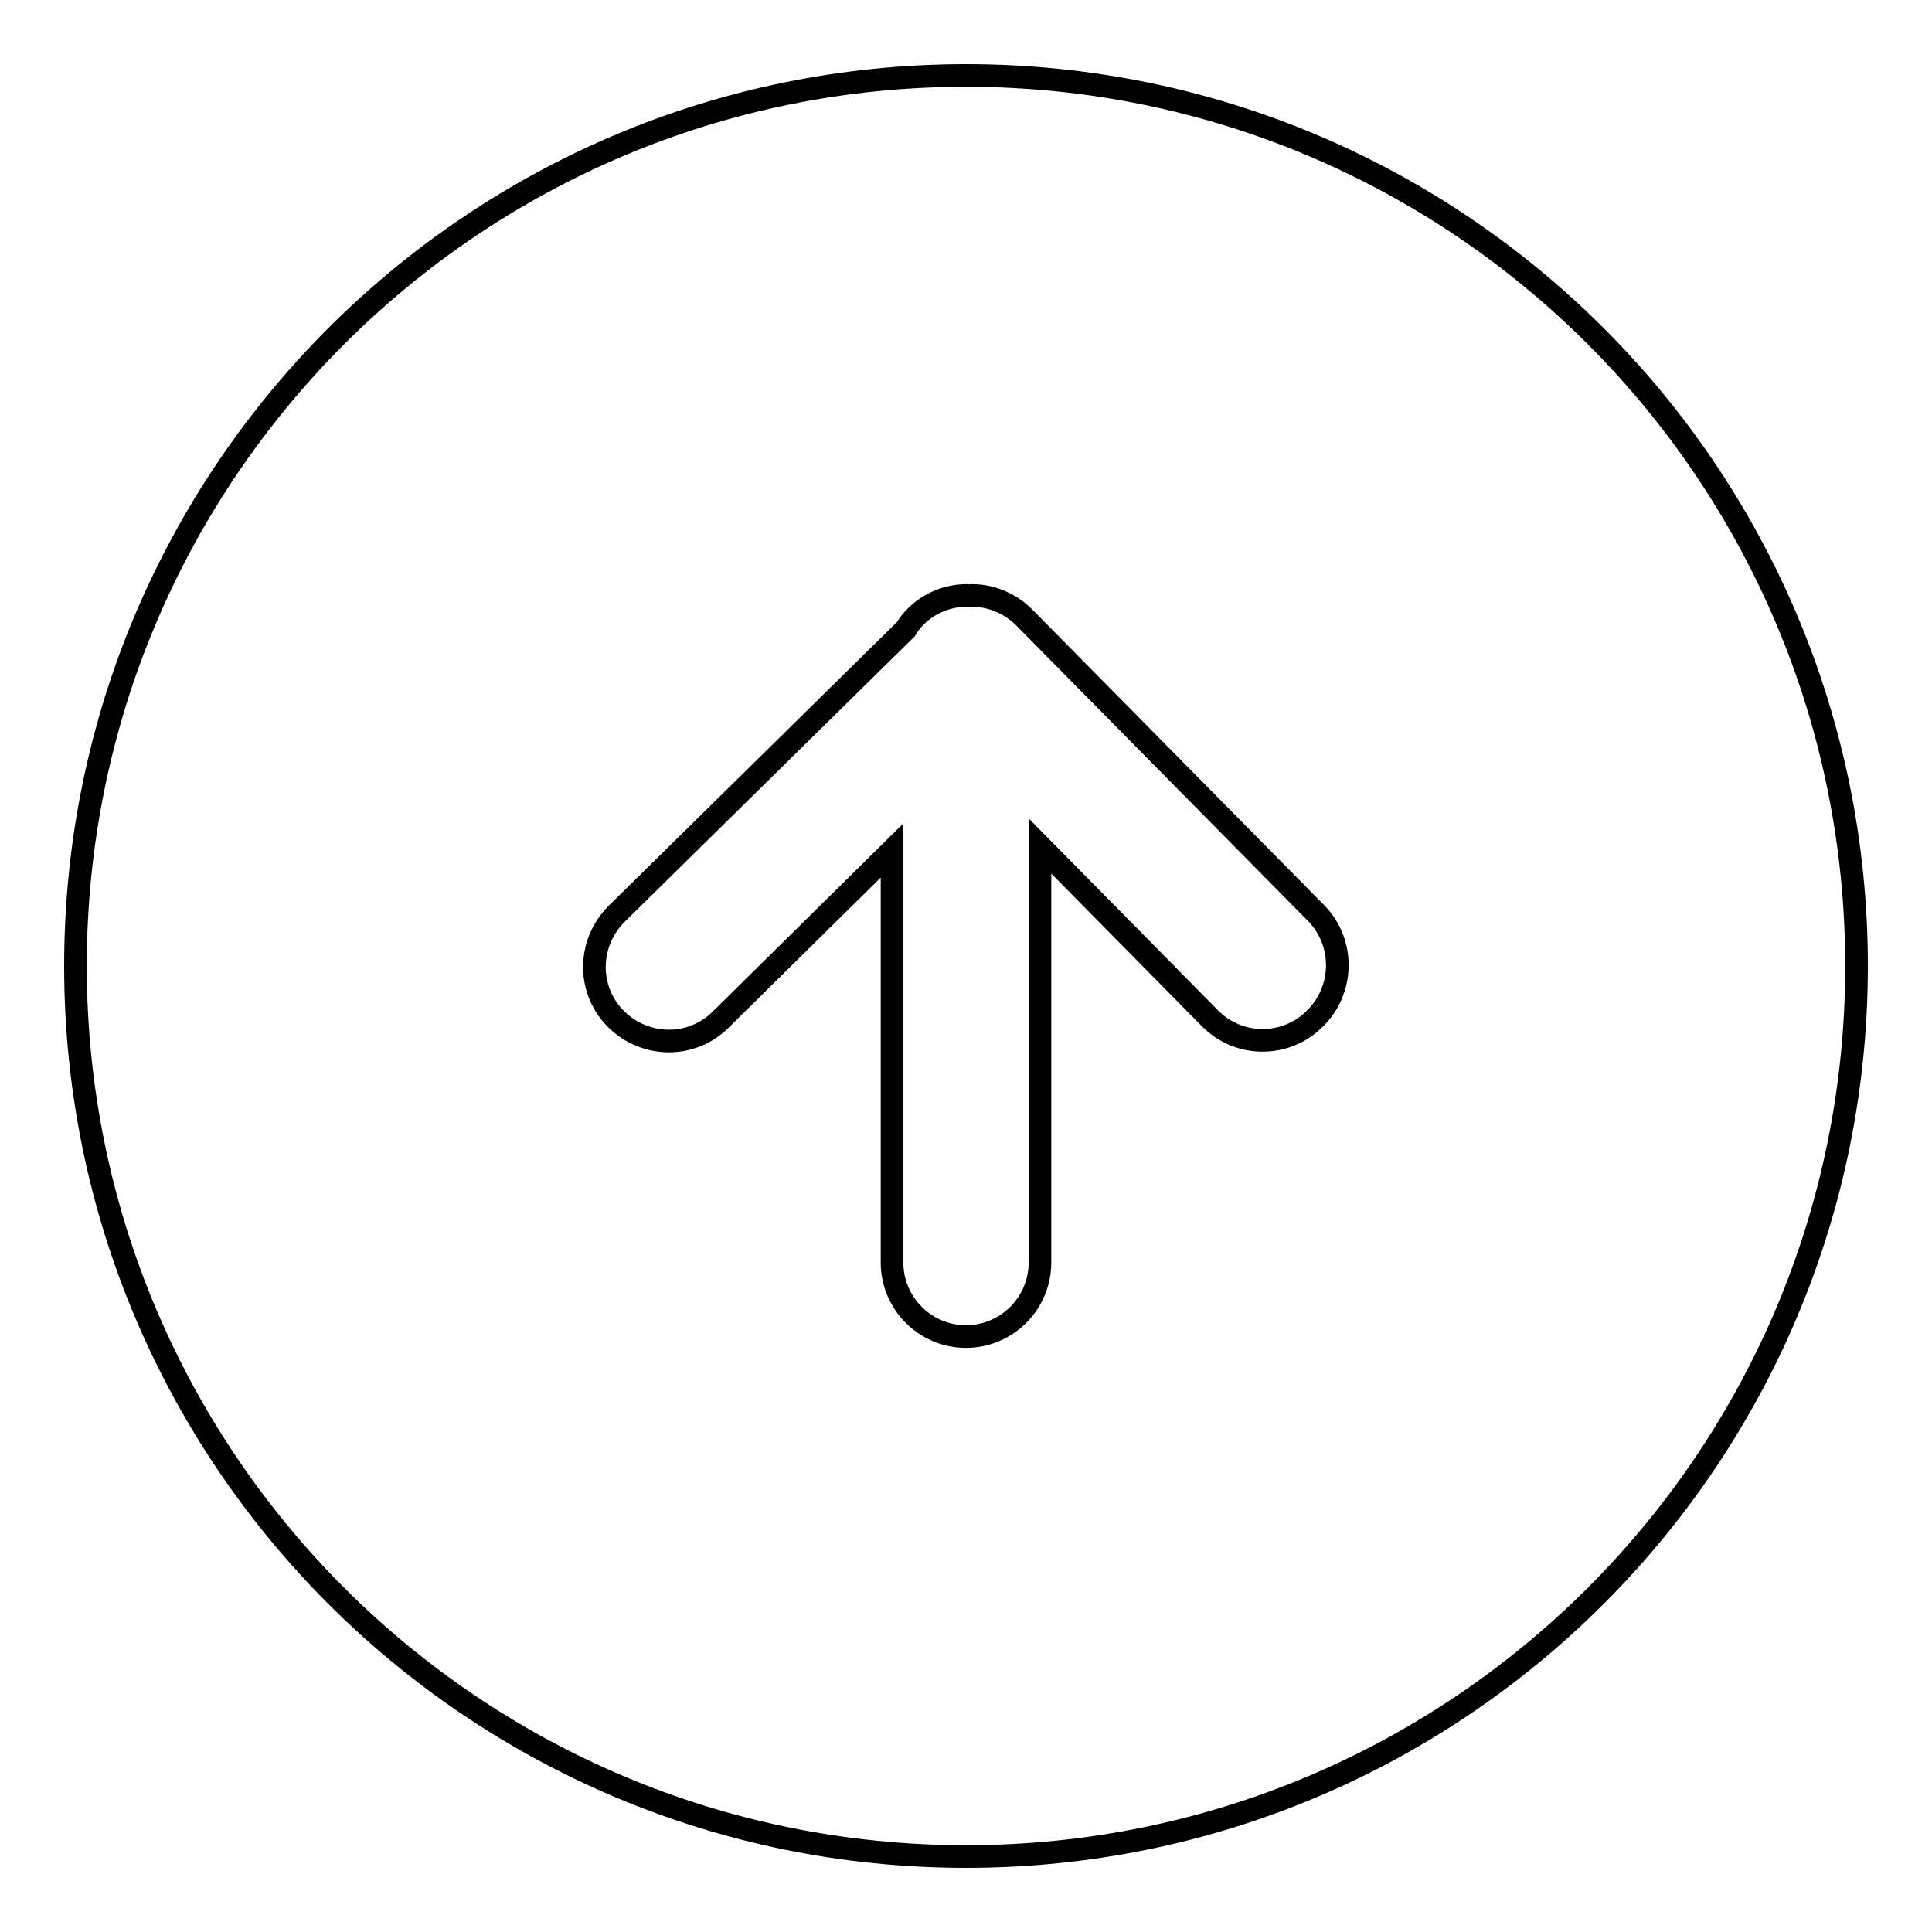<?xml version="1.0" encoding="utf-8"?>
<!-- Svg Vector Icons : http://www.onlinewebfonts.com/icon -->
<!DOCTYPE svg PUBLIC "-//W3C//DTD SVG 1.1//EN" "http://www.w3.org/Graphics/SVG/1.1/DTD/svg11.dtd">
<svg version="1.1" xmlns="http://www.w3.org/2000/svg" xmlns:xlink="http://www.w3.org/1999/xlink" x="0px" y="0px" viewBox="0 0 256 256" enable-background="new 0 0 256 256" xml:space="preserve">
<g> <path stroke-width="3" fill-opacity="0" stroke="#000000"  d="M128,10C62.8,10,10,62.8,10,128s52.8,118,118,118s118-52.8,118-118S193.2,10,128,10z M174.2,135 c-3.8,3.8-10,3.8-13.8,0c0,0-0.1-0.1-0.1-0.1l-22.5-22.8v55.2c0,5.4-4.4,9.8-9.8,9.8c-5.4,0-9.8-4.4-9.8-9.8v-54.6L95.6,135 c-3.8,3.9-10,3.9-13.9,0.1c-3.9-3.8-3.9-10-0.1-13.9c0.1-0.1,0.1-0.1,0.2-0.2l38.2-37.6c1.7-2.8,4.8-4.5,8.1-4.5 c0.1,0,0.2,0.1,0.4,0.1l0.3-0.1c2.6,0,5.1,1.1,6.9,2.9l38.8,39.3C178.2,125,178.1,131.2,174.2,135z"/></g>
</svg>